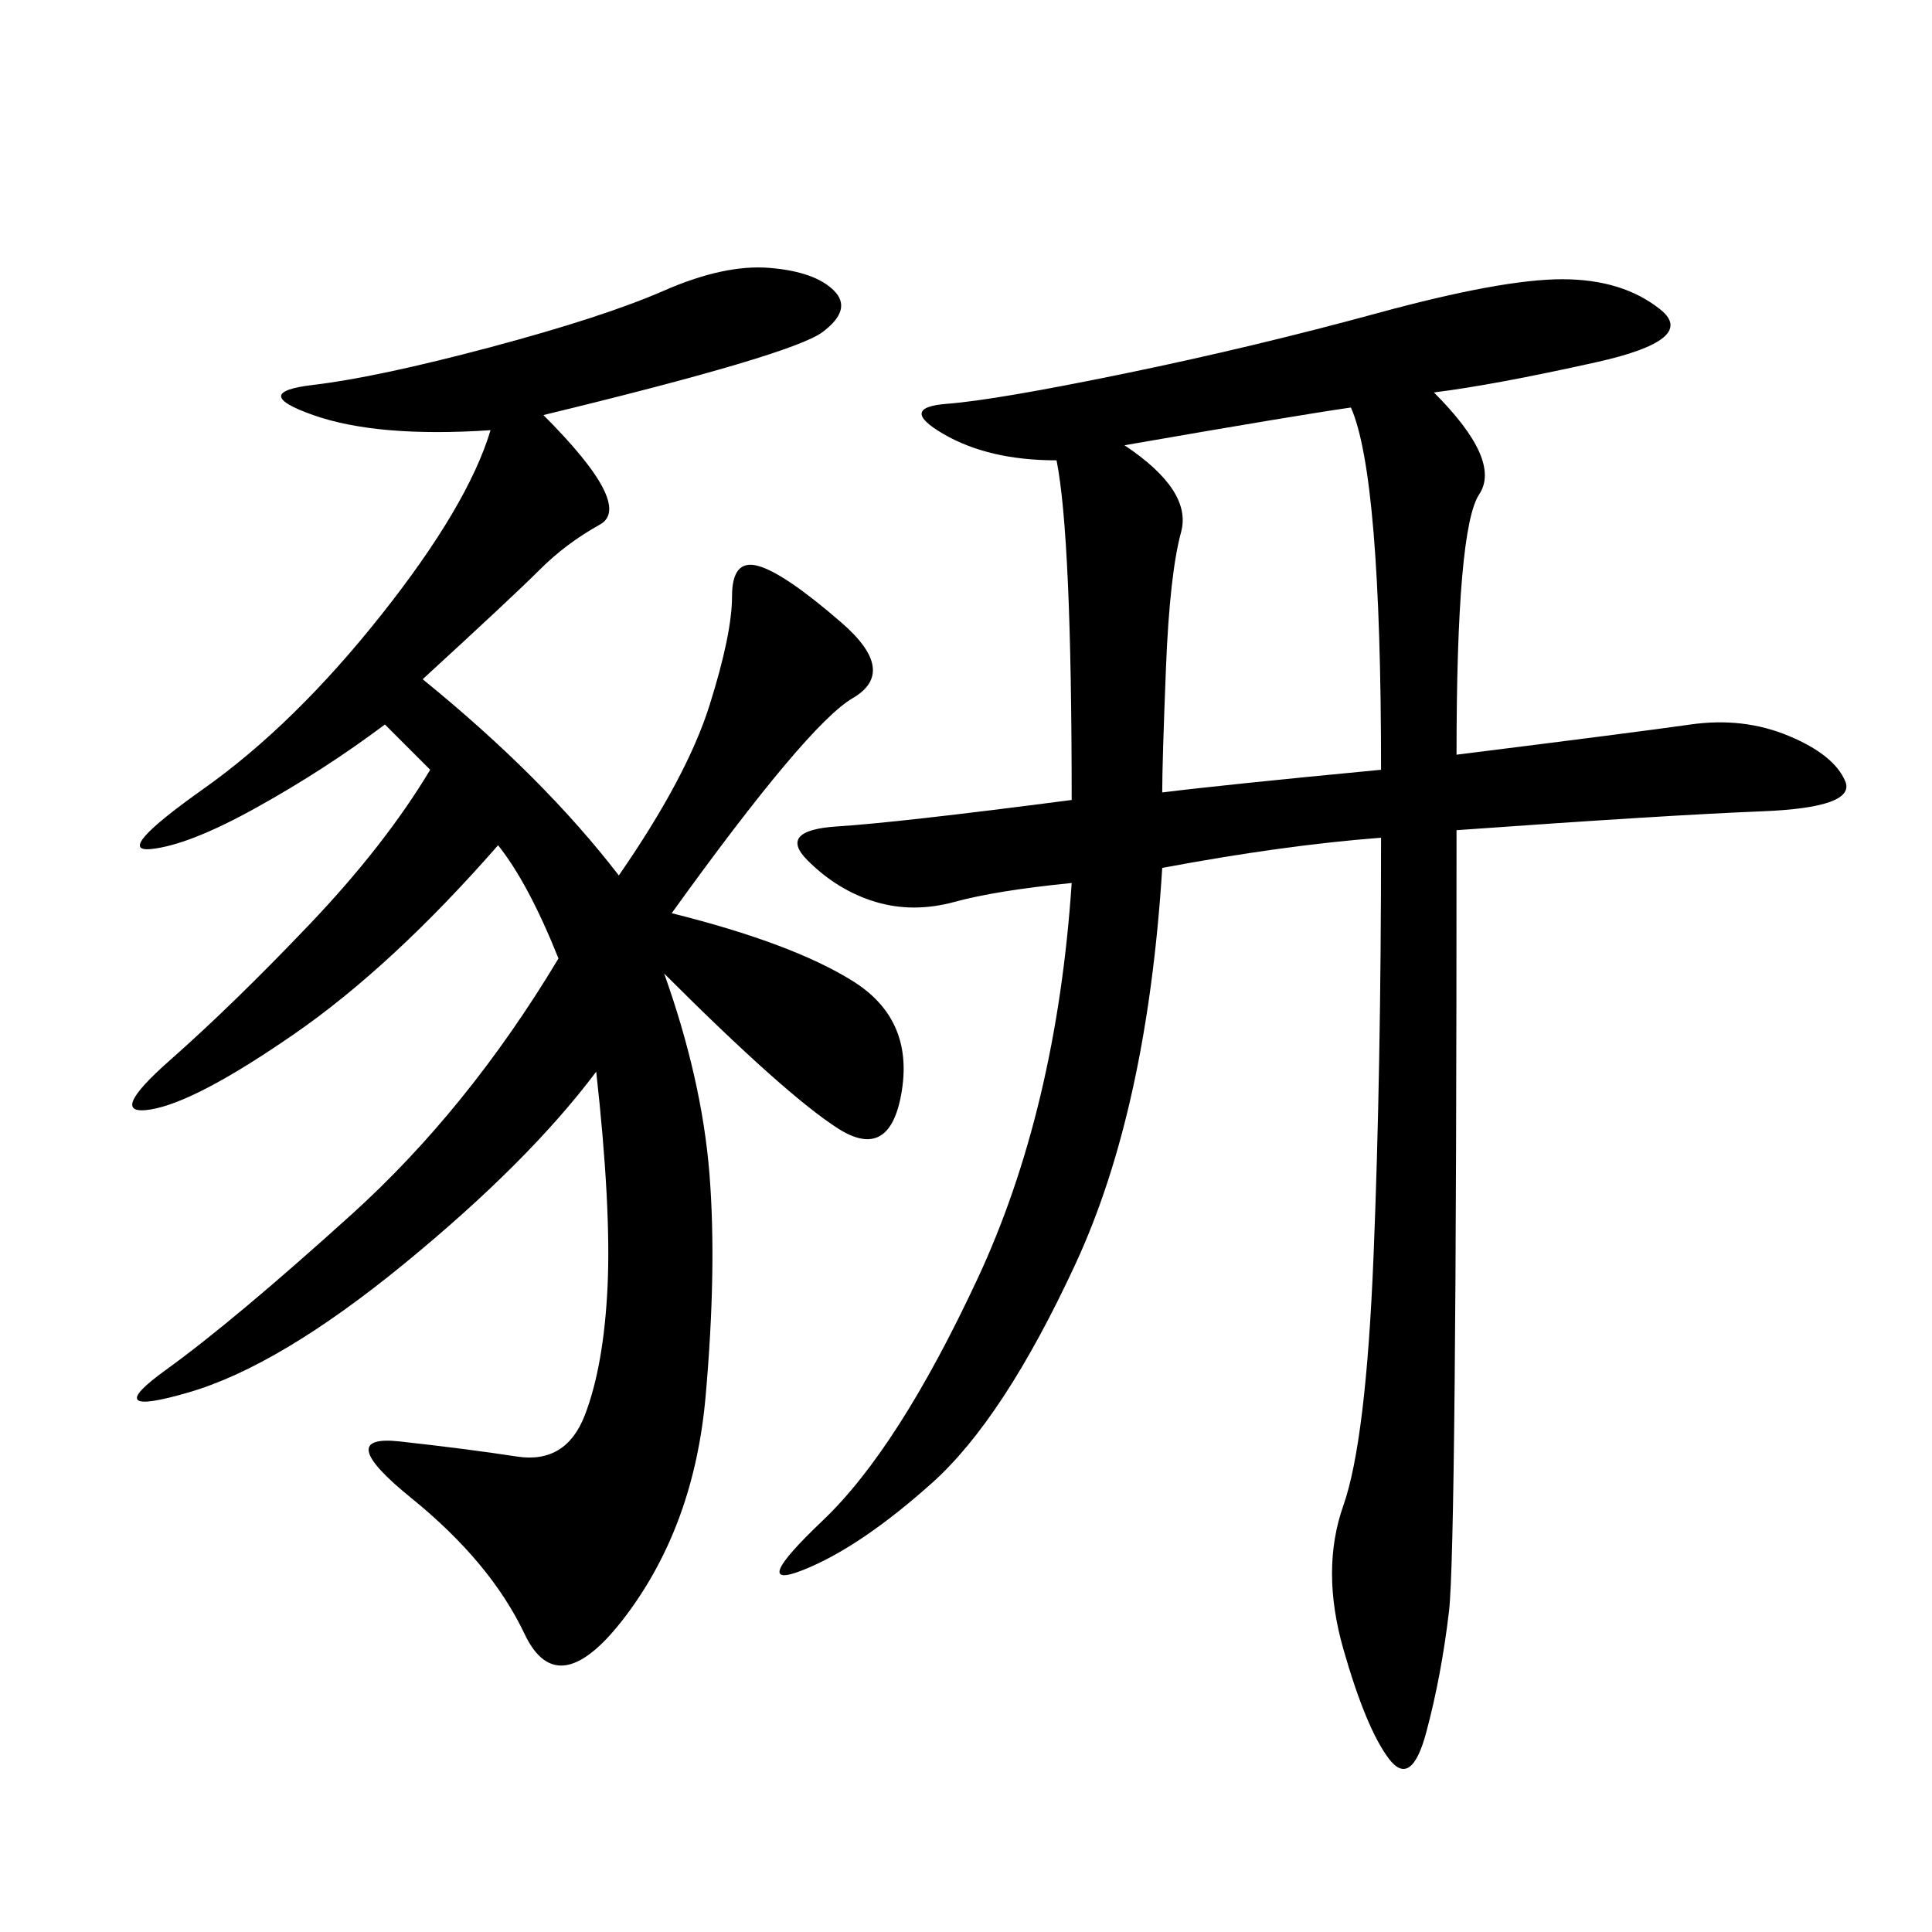 <svg xmlns="http://www.w3.org/2000/svg" xmlns:xlink="http://www.w3.org/1999/xlink" width="300" height="300"><path d="M222.66 60.94Q233.20 71.48 229.69 76.76Q226.17 82.03 226.17 117.19L226.17 117.19Q254.30 113.67 262.50 112.50Q270.70 111.33 277.73 114.26Q284.77 117.19 286.52 121.29Q288.28 125.39 273.63 125.98Q258.98 126.56 226.17 128.91L226.17 128.91Q226.17 240.23 225 250.20Q223.83 260.16 221.48 268.95Q219.14 277.73 215.63 273.05Q212.11 268.36 208.59 256.05Q205.08 243.75 208.59 233.79Q212.11 223.83 213.28 195.12Q214.45 166.41 214.45 130.08L214.45 130.08Q199.22 131.25 180.47 134.77L180.47 134.77Q178.13 172.27 166.99 196.29Q155.86 220.31 144.73 230.27Q133.59 240.23 124.80 243.75Q116.02 247.27 127.73 236.13Q139.45 225 151.76 198.63Q164.06 172.27 166.41 137.11L166.41 137.11Q154.69 138.28 148.24 140.04Q141.80 141.80 135.94 140.04Q130.08 138.28 125.39 133.59Q120.70 128.91 130.08 128.32Q139.45 127.73 166.41 124.22L166.41 124.22Q166.41 83.20 164.06 71.48L164.06 71.48Q153.52 71.48 146.48 67.38Q139.45 63.28 147.07 62.70Q154.69 62.11 174.61 58.01Q194.53 53.91 213.87 48.63Q233.20 43.36 242.58 43.36L242.58 43.36Q251.95 43.36 257.81 48.05Q263.67 52.73 247.85 56.25Q232.03 59.77 222.66 60.94L222.66 60.94ZM84.38 64.45Q98.44 78.52 93.16 81.45Q87.89 84.38 83.79 88.48Q79.69 92.58 65.63 105.47L65.63 105.47Q84.38 120.70 96.09 135.94L96.09 135.94Q106.64 120.70 110.16 109.57Q113.67 98.44 113.67 92.58L113.67 92.58Q113.67 86.72 117.77 87.89Q121.88 89.06 130.66 96.68Q139.45 104.30 132.42 108.40Q125.39 112.50 104.30 141.80L104.30 141.80Q123.05 146.48 132.42 152.34Q141.80 158.20 140.04 169.34Q138.28 180.47 130.08 175.20Q121.88 169.92 103.13 151.17L103.13 151.17Q108.98 167.58 110.16 182.23Q111.33 196.88 109.57 216.80Q107.81 236.72 97.27 250.78Q86.72 264.84 81.45 253.71Q76.17 242.58 63.87 232.62Q51.56 222.66 62.11 223.83Q72.66 225 80.27 226.17Q87.89 227.34 90.82 219.73Q93.75 212.11 94.34 199.80Q94.92 187.50 92.58 166.41L92.58 166.41Q82.03 180.47 62.70 196.29Q43.36 212.11 29.30 216.21Q15.23 220.31 25.78 212.70Q36.33 205.08 54.49 188.67Q72.66 172.27 86.72 148.83L86.72 148.83Q82.03 137.11 77.34 131.25L77.34 131.25Q60.94 150 45.70 160.55Q30.47 171.09 23.44 172.27Q16.41 173.44 26.37 164.65Q36.33 155.86 48.05 143.55Q59.77 131.25 66.80 119.53L66.80 119.53L59.77 112.50Q50.39 119.53 39.84 125.39Q29.30 131.25 23.44 131.84Q17.58 132.42 31.64 122.46Q45.70 112.50 59.18 95.51Q72.66 78.52 76.17 66.80L76.17 66.80Q58.59 67.97 48.63 64.45Q38.67 60.94 48.63 59.77Q58.59 58.59 76.17 53.91Q93.75 49.22 103.13 45.12Q112.50 41.02 119.53 41.60Q126.56 42.19 129.49 45.12Q132.42 48.05 127.73 51.56Q123.05 55.08 84.38 64.45L84.38 64.45ZM174.61 69.14Q185.16 76.17 183.40 82.62Q181.64 89.06 181.05 103.71Q180.47 118.36 180.47 123.05L180.47 123.05Q189.84 121.88 214.45 119.53L214.45 119.53Q214.45 73.83 209.77 63.28L209.77 63.28Q201.56 64.45 174.61 69.14L174.61 69.14Z"/></svg>